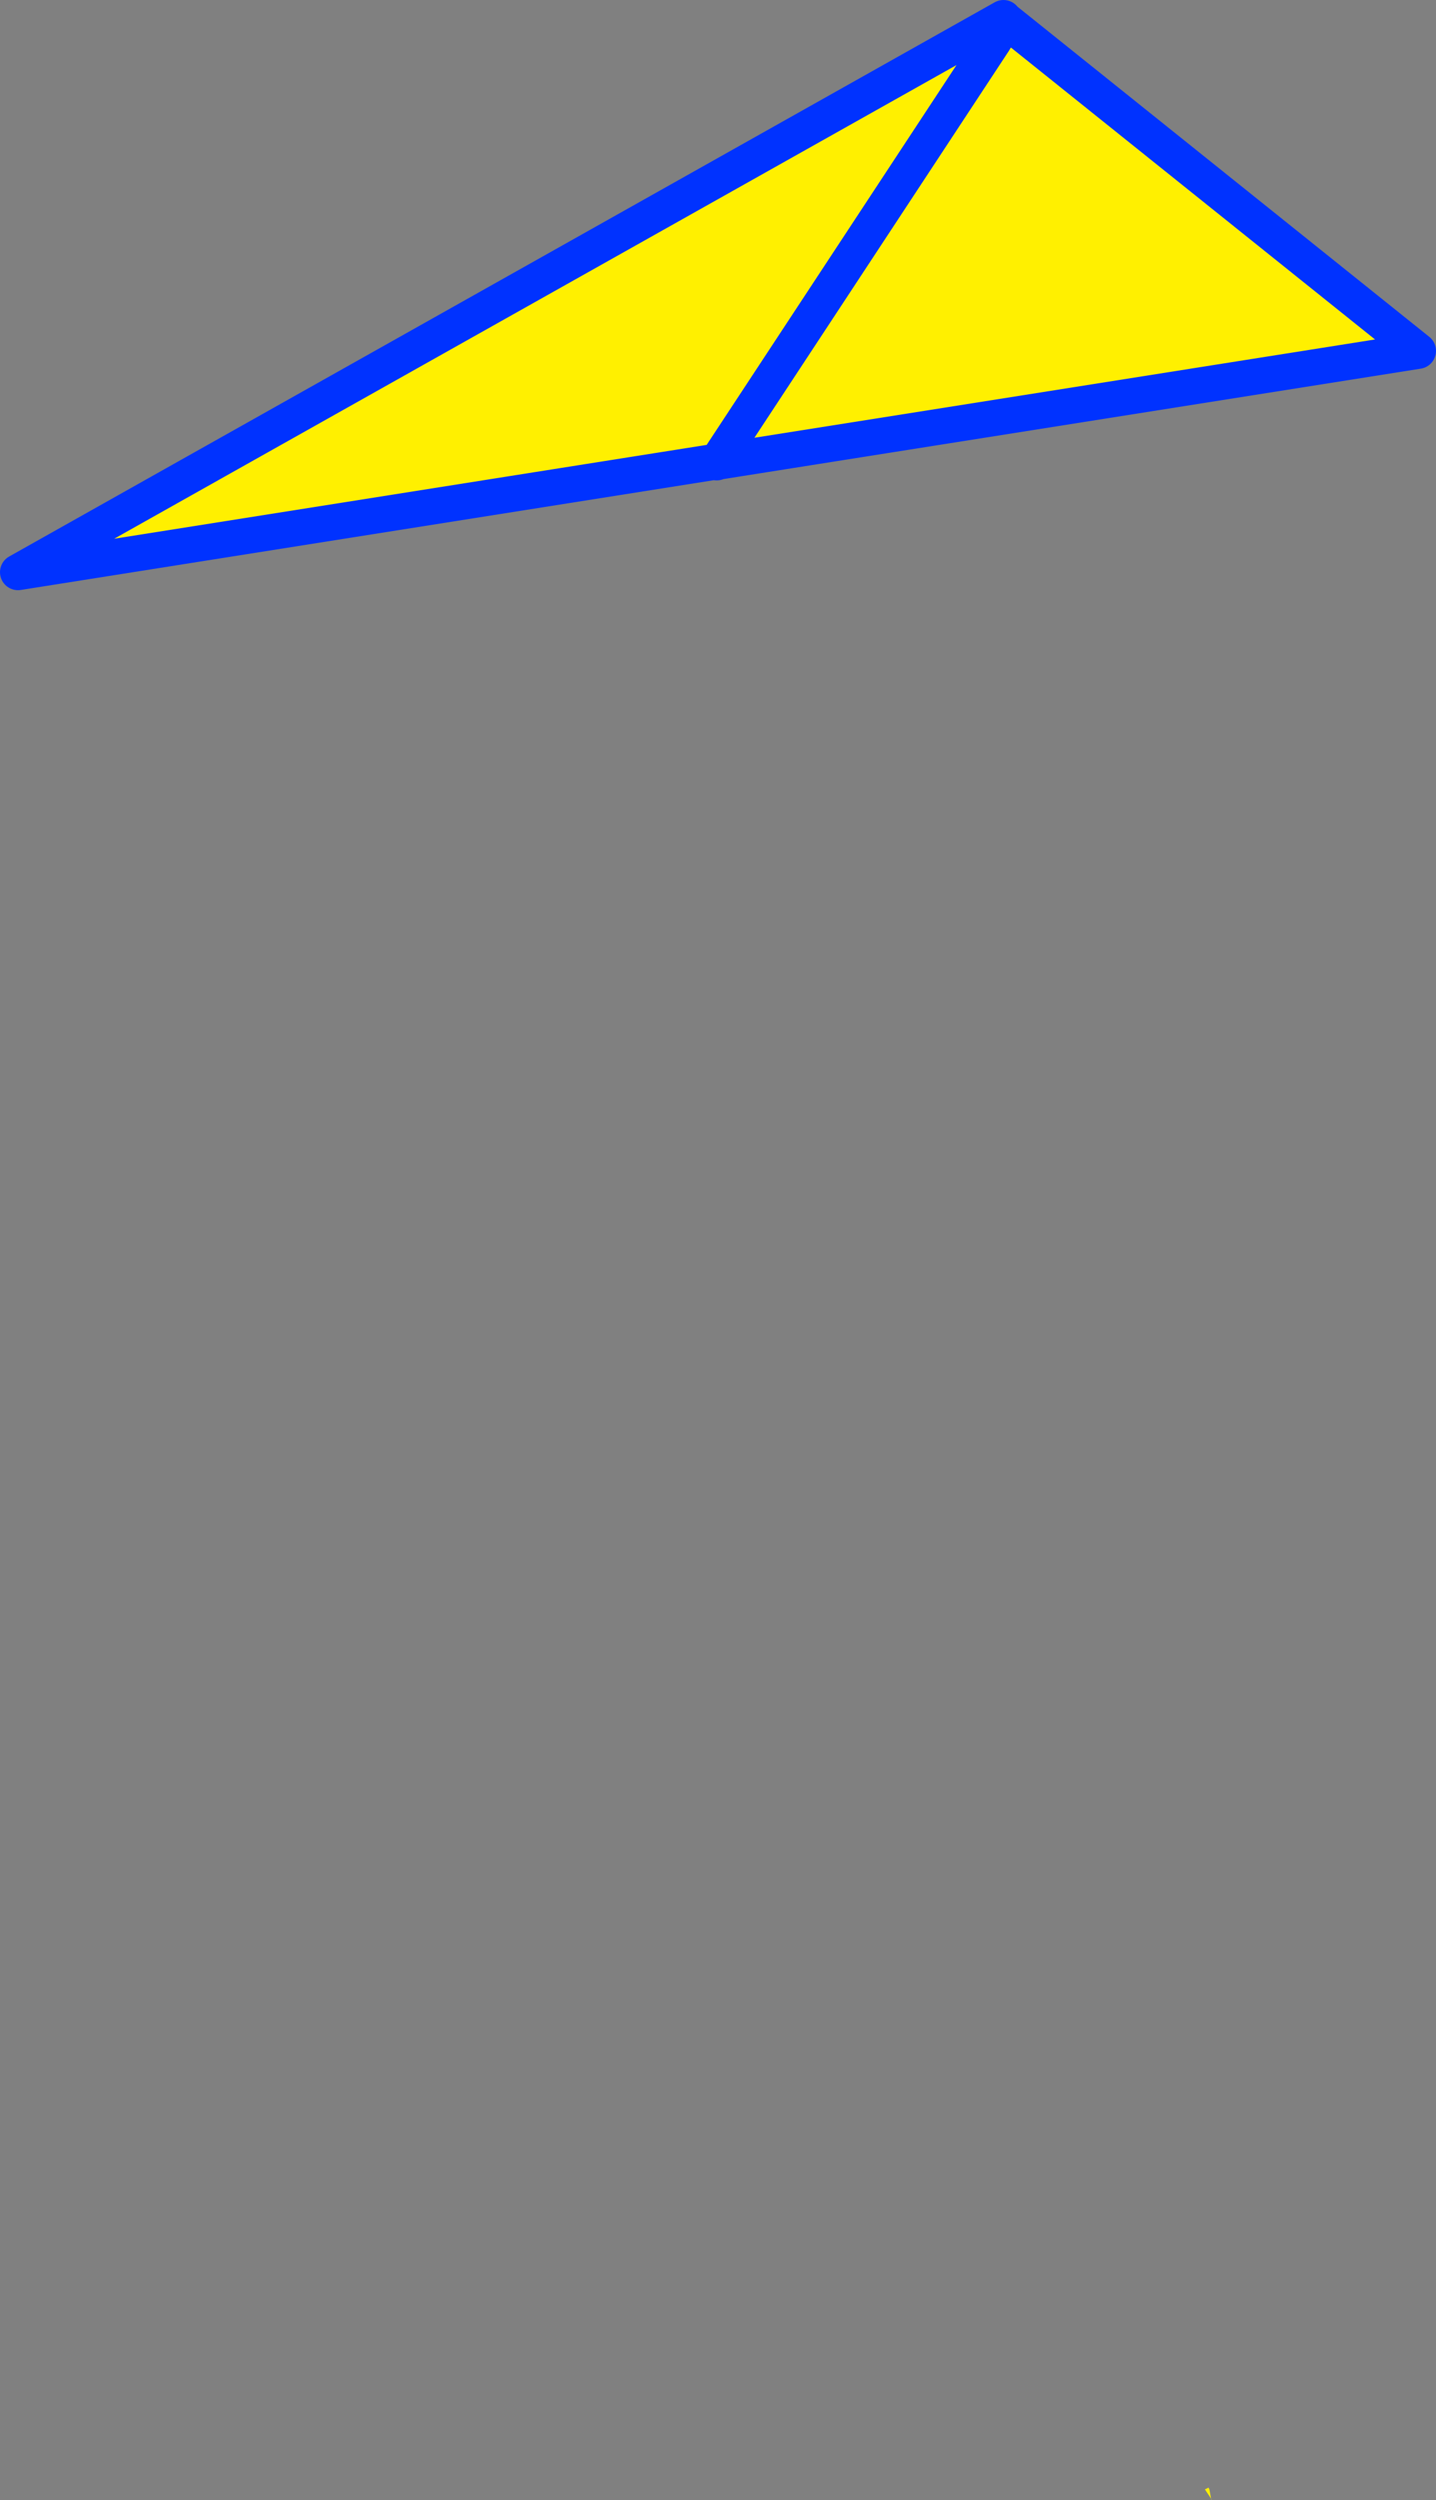 <?xml version="1.0" encoding="UTF-8" standalone="no"?>
<svg xmlns:xlink="http://www.w3.org/1999/xlink" height="138.95px" width="79.85px" xmlns="http://www.w3.org/2000/svg">
  <rect width="100%" height="100%" fill="#808080" stroke="none"/>
  <g transform="matrix(1.0, 0.0, 0.0, 1.0, -313.4, -221.9)">
    <path d="M369.2 222.9 L368.65 224.2 369.35 223.05 392.25 241.4 353.4 247.55 353.25 247.6 353.25 247.55 314.4 253.7 369.2 222.9 M353.25 247.6 L368.65 224.2 353.25 247.6 M380.6 360.15 L380.65 360.25 380.75 360.8 380.8 360.85 380.4 360.25 380.6 360.15" fill="#fff000" fill-rule="evenodd" stroke="none"/>
    <path d="M368.65 224.2 L369.35 223.05 392.25 241.4 353.4 247.55 353.25 247.6 353.25 247.55 314.4 253.7 369.2 222.9 M368.65 224.2 L353.25 247.6" fill="none" stroke="#0032ff" stroke-linecap="round" stroke-linejoin="round" stroke-width="2.0"/>
  </g>
</svg>
